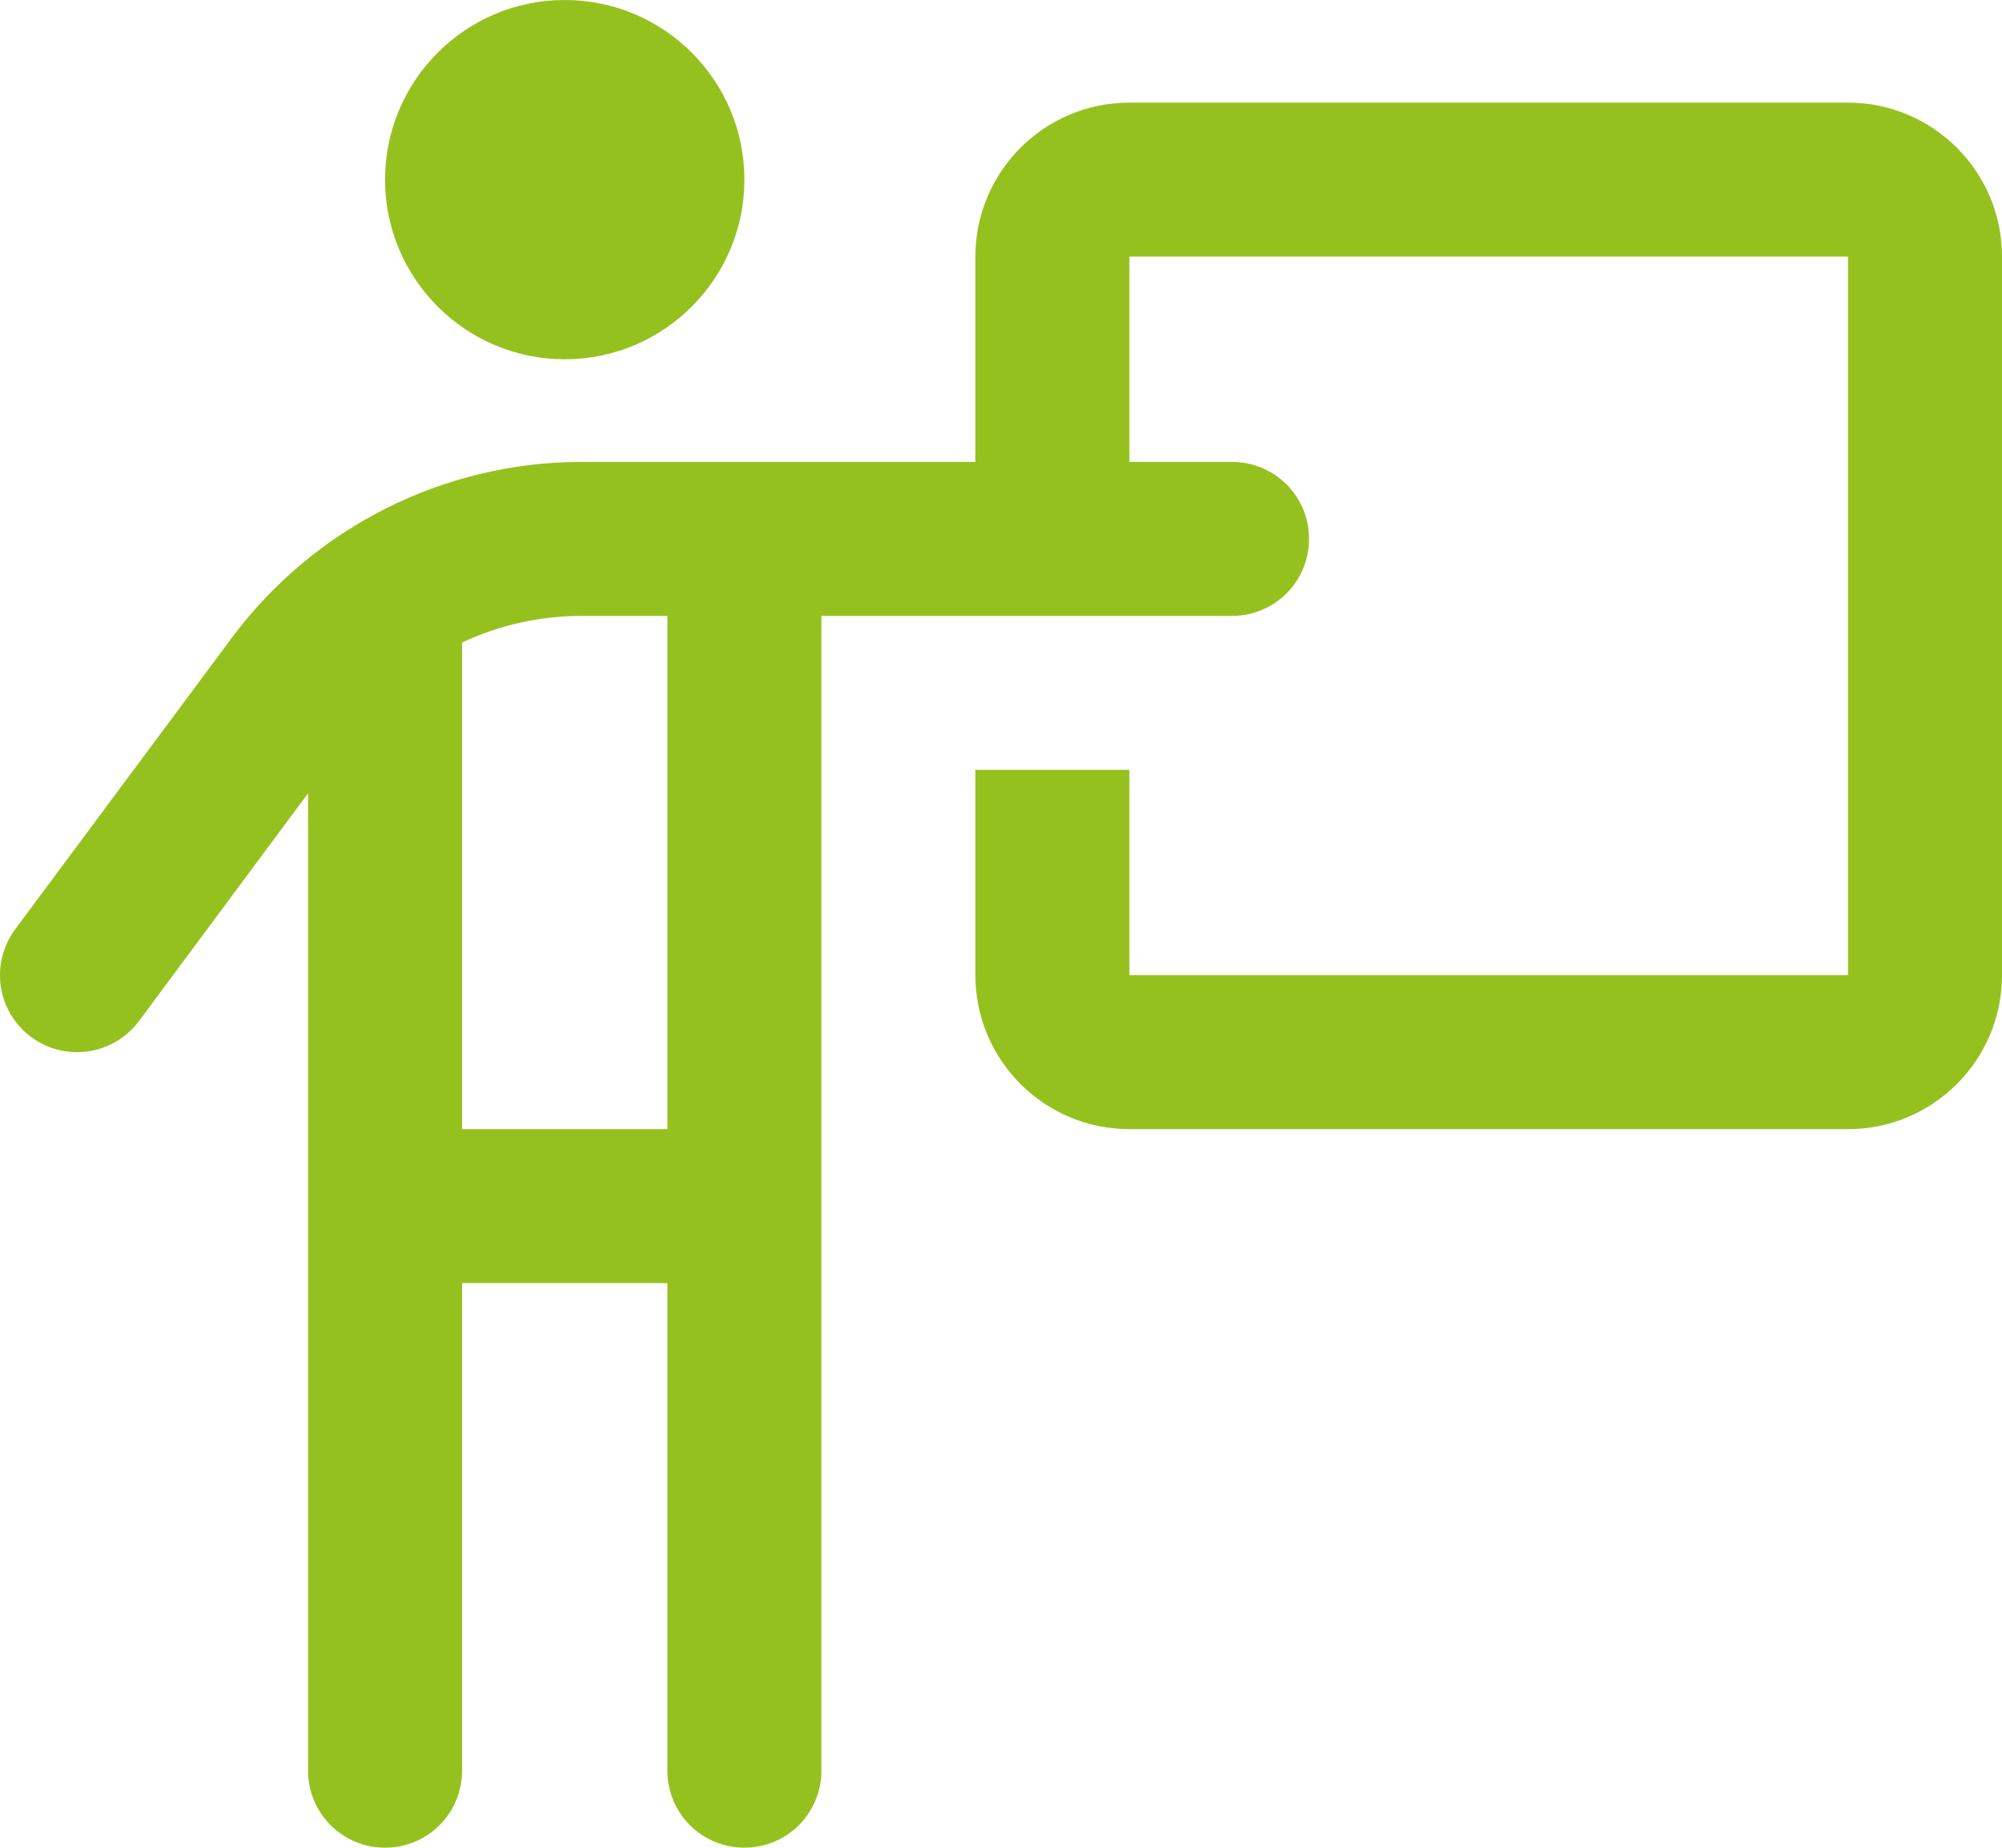 <?xml version="1.0" encoding="UTF-8"?>
<svg xmlns="http://www.w3.org/2000/svg" id="Ebene_2" data-name="Ebene 2" viewBox="0 0 624.03 576">
  <defs>
    <style>
      .cls-1 {
        fill: #95c11f;
      }
    </style>
  </defs>
  <g id="Ebene_1-2" data-name="Ebene 1">
    <path class="cls-1" d="M120.03,56c0-30.9,25.1-56,56-56s56,25.1,56,56-25.1,56-56,56-56-25.1-56-56ZM96.03,552V247.3l-52.7,71c-7.9,10.6-22.9,12.9-33.6,5-10.7-7.9-12.9-22.9-5-33.6l67.4-90.7c25.7-34.6,66.2-55,109.2-55h122.7v-64c0-26.5,21.5-48,48-48h224c26.5,0,48,21.5,48,48v224c0,26.5-21.5,48-48,48h-224c-26.5,0-48-21.5-48-48v-64h48v64h224V80h-224v64h32c13.3,0,24,10.7,24,24s-10.7,24-24,24h-128v360c0,13.3-10.7,24-24,24s-24-10.7-24-24v-152h-64v152c0,13.3-10.7,24-24,24s-24-10.7-24-24ZM144.03,352h64v-160h-26.7c-13.1,0-25.8,2.9-37.3,8.3v151.7Z"></path>
  </g>
</svg>
